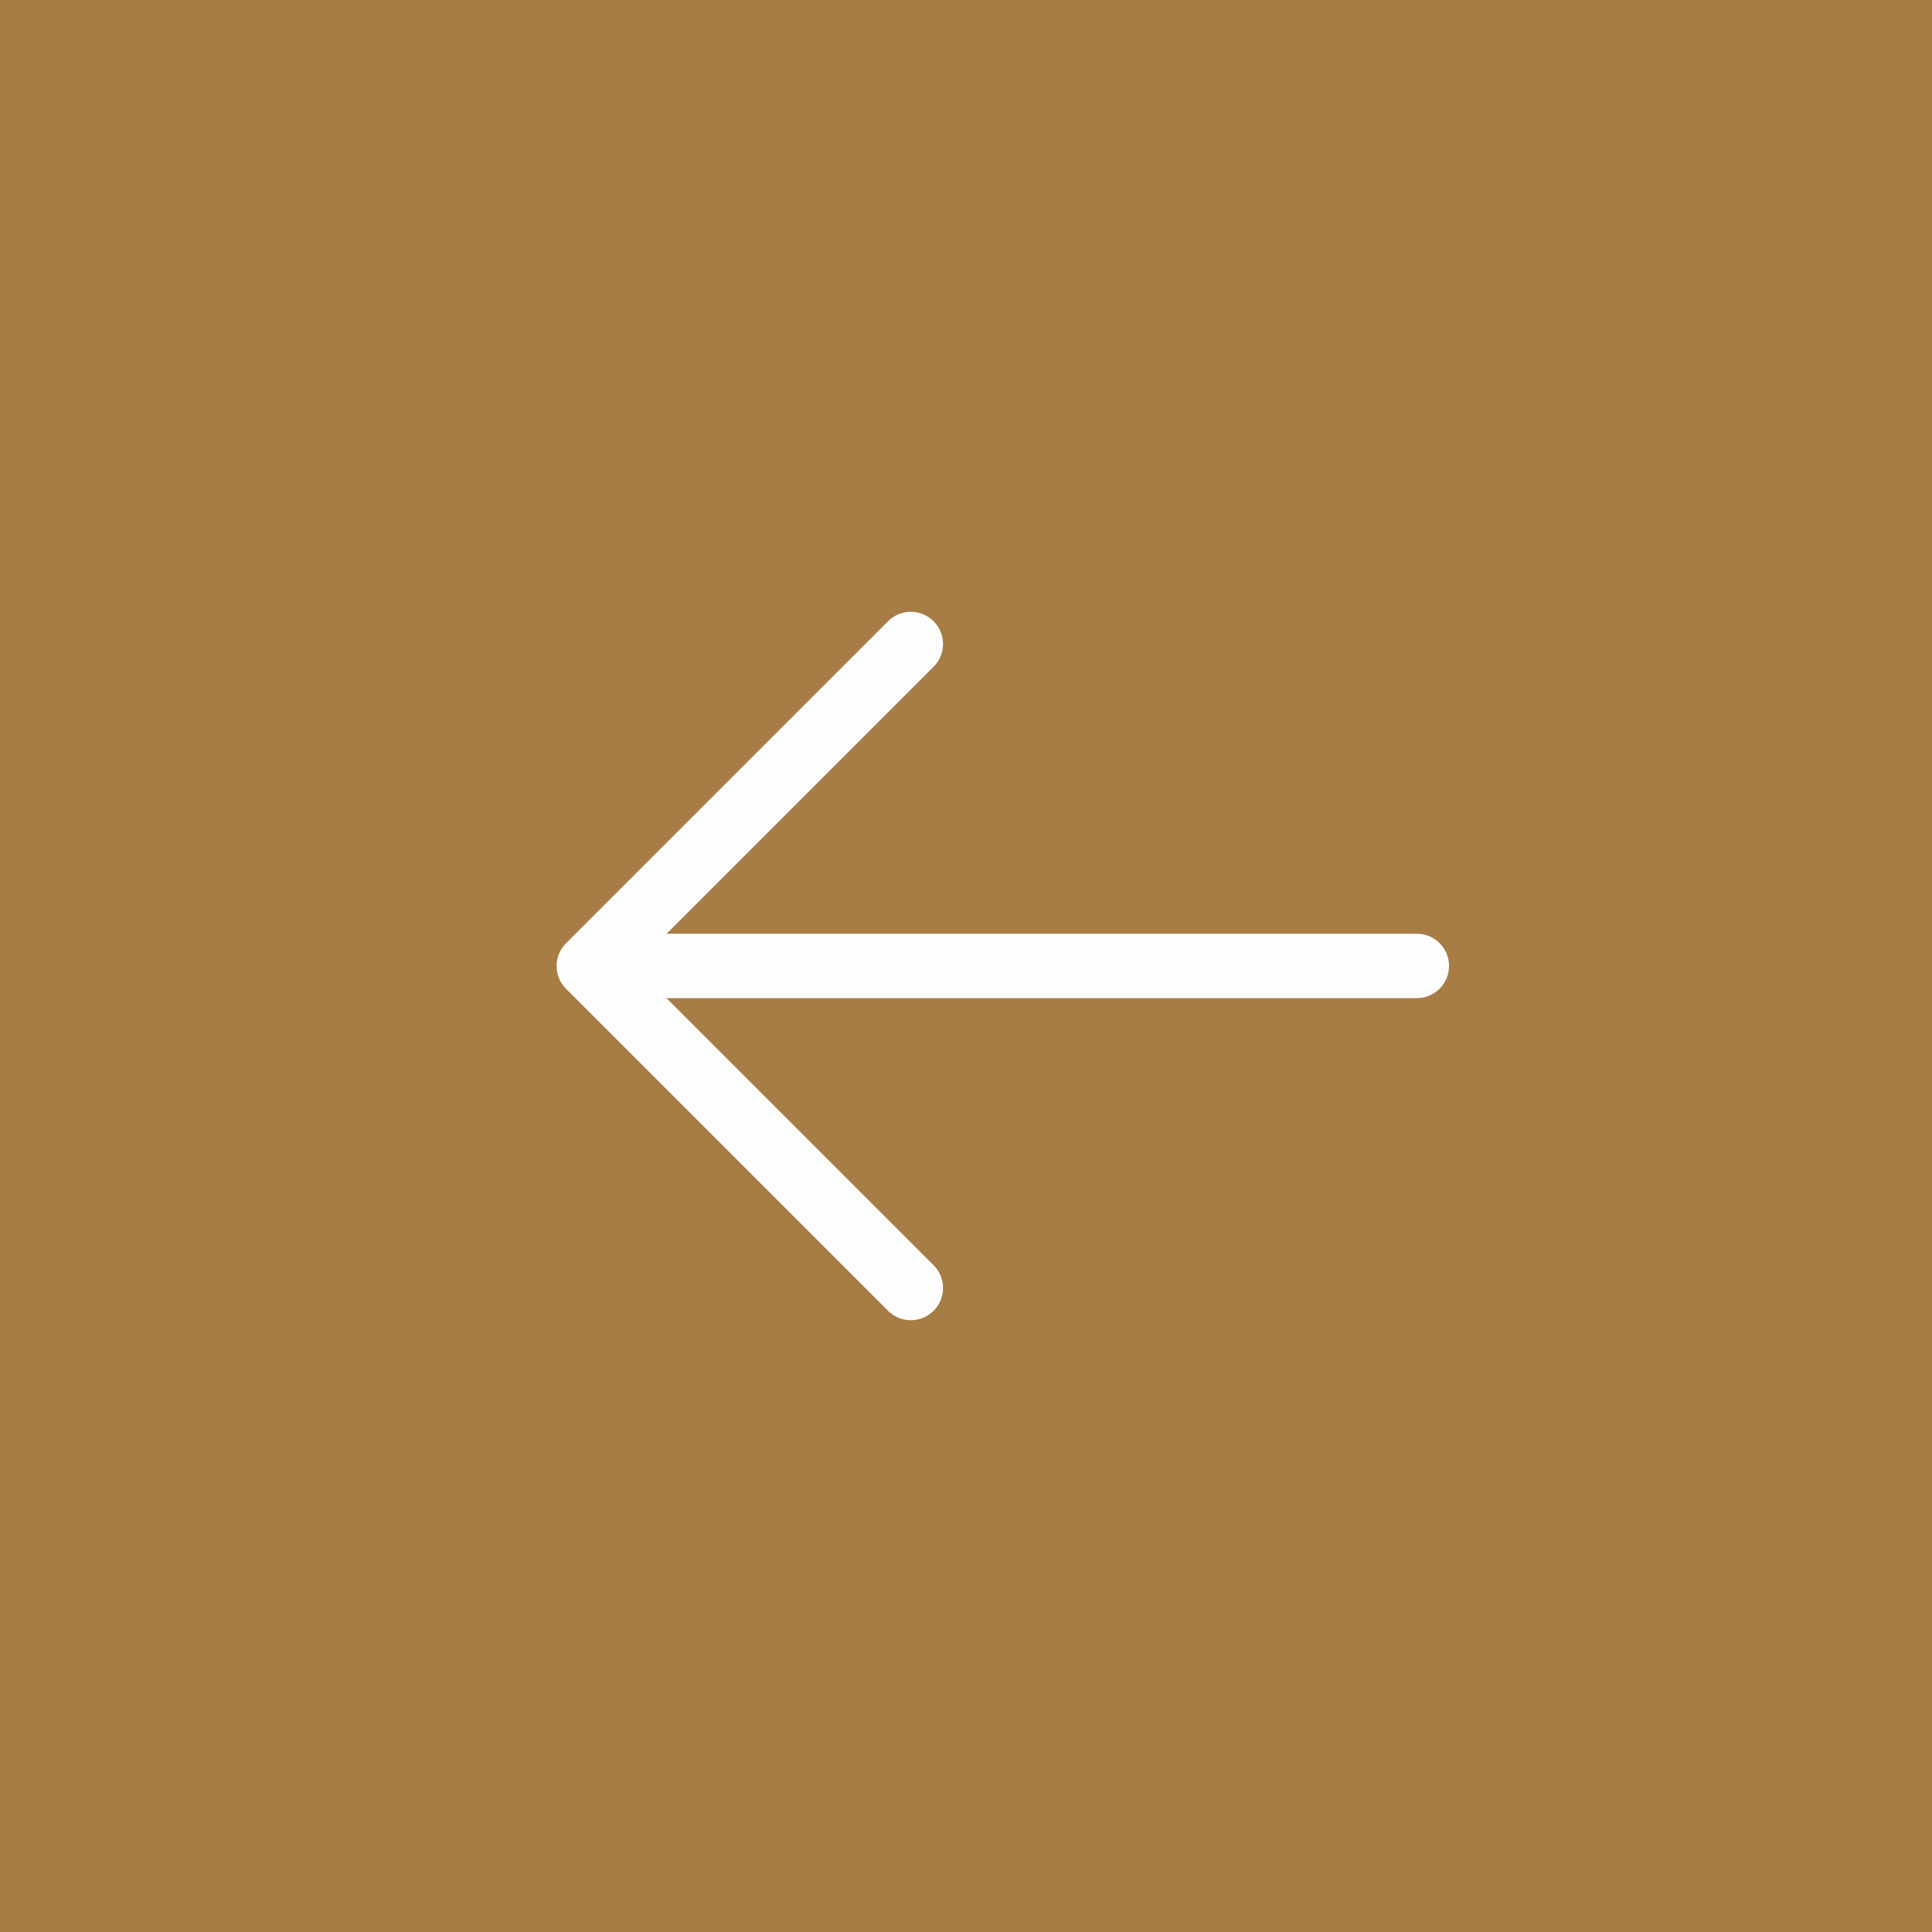 <?xml version="1.0" encoding="UTF-8"?> <svg xmlns="http://www.w3.org/2000/svg" width="30" height="30" viewBox="0 0 30 30" fill="none"><rect x="0" y="0" width="30" height="30" fill="#333333" stroke="none"/><rect width="30" height="30" transform="translate(30 30) rotate(-180)" fill="#A77C45"></rect><path d="M22 14.999H9.5" stroke="#FDFDFD" stroke-linecap="round" stroke-linejoin="round"></path><path d="M14.143 10L9.143 15L14.143 20" stroke="#FDFDFD" stroke-linecap="round" stroke-linejoin="round"></path></svg> 